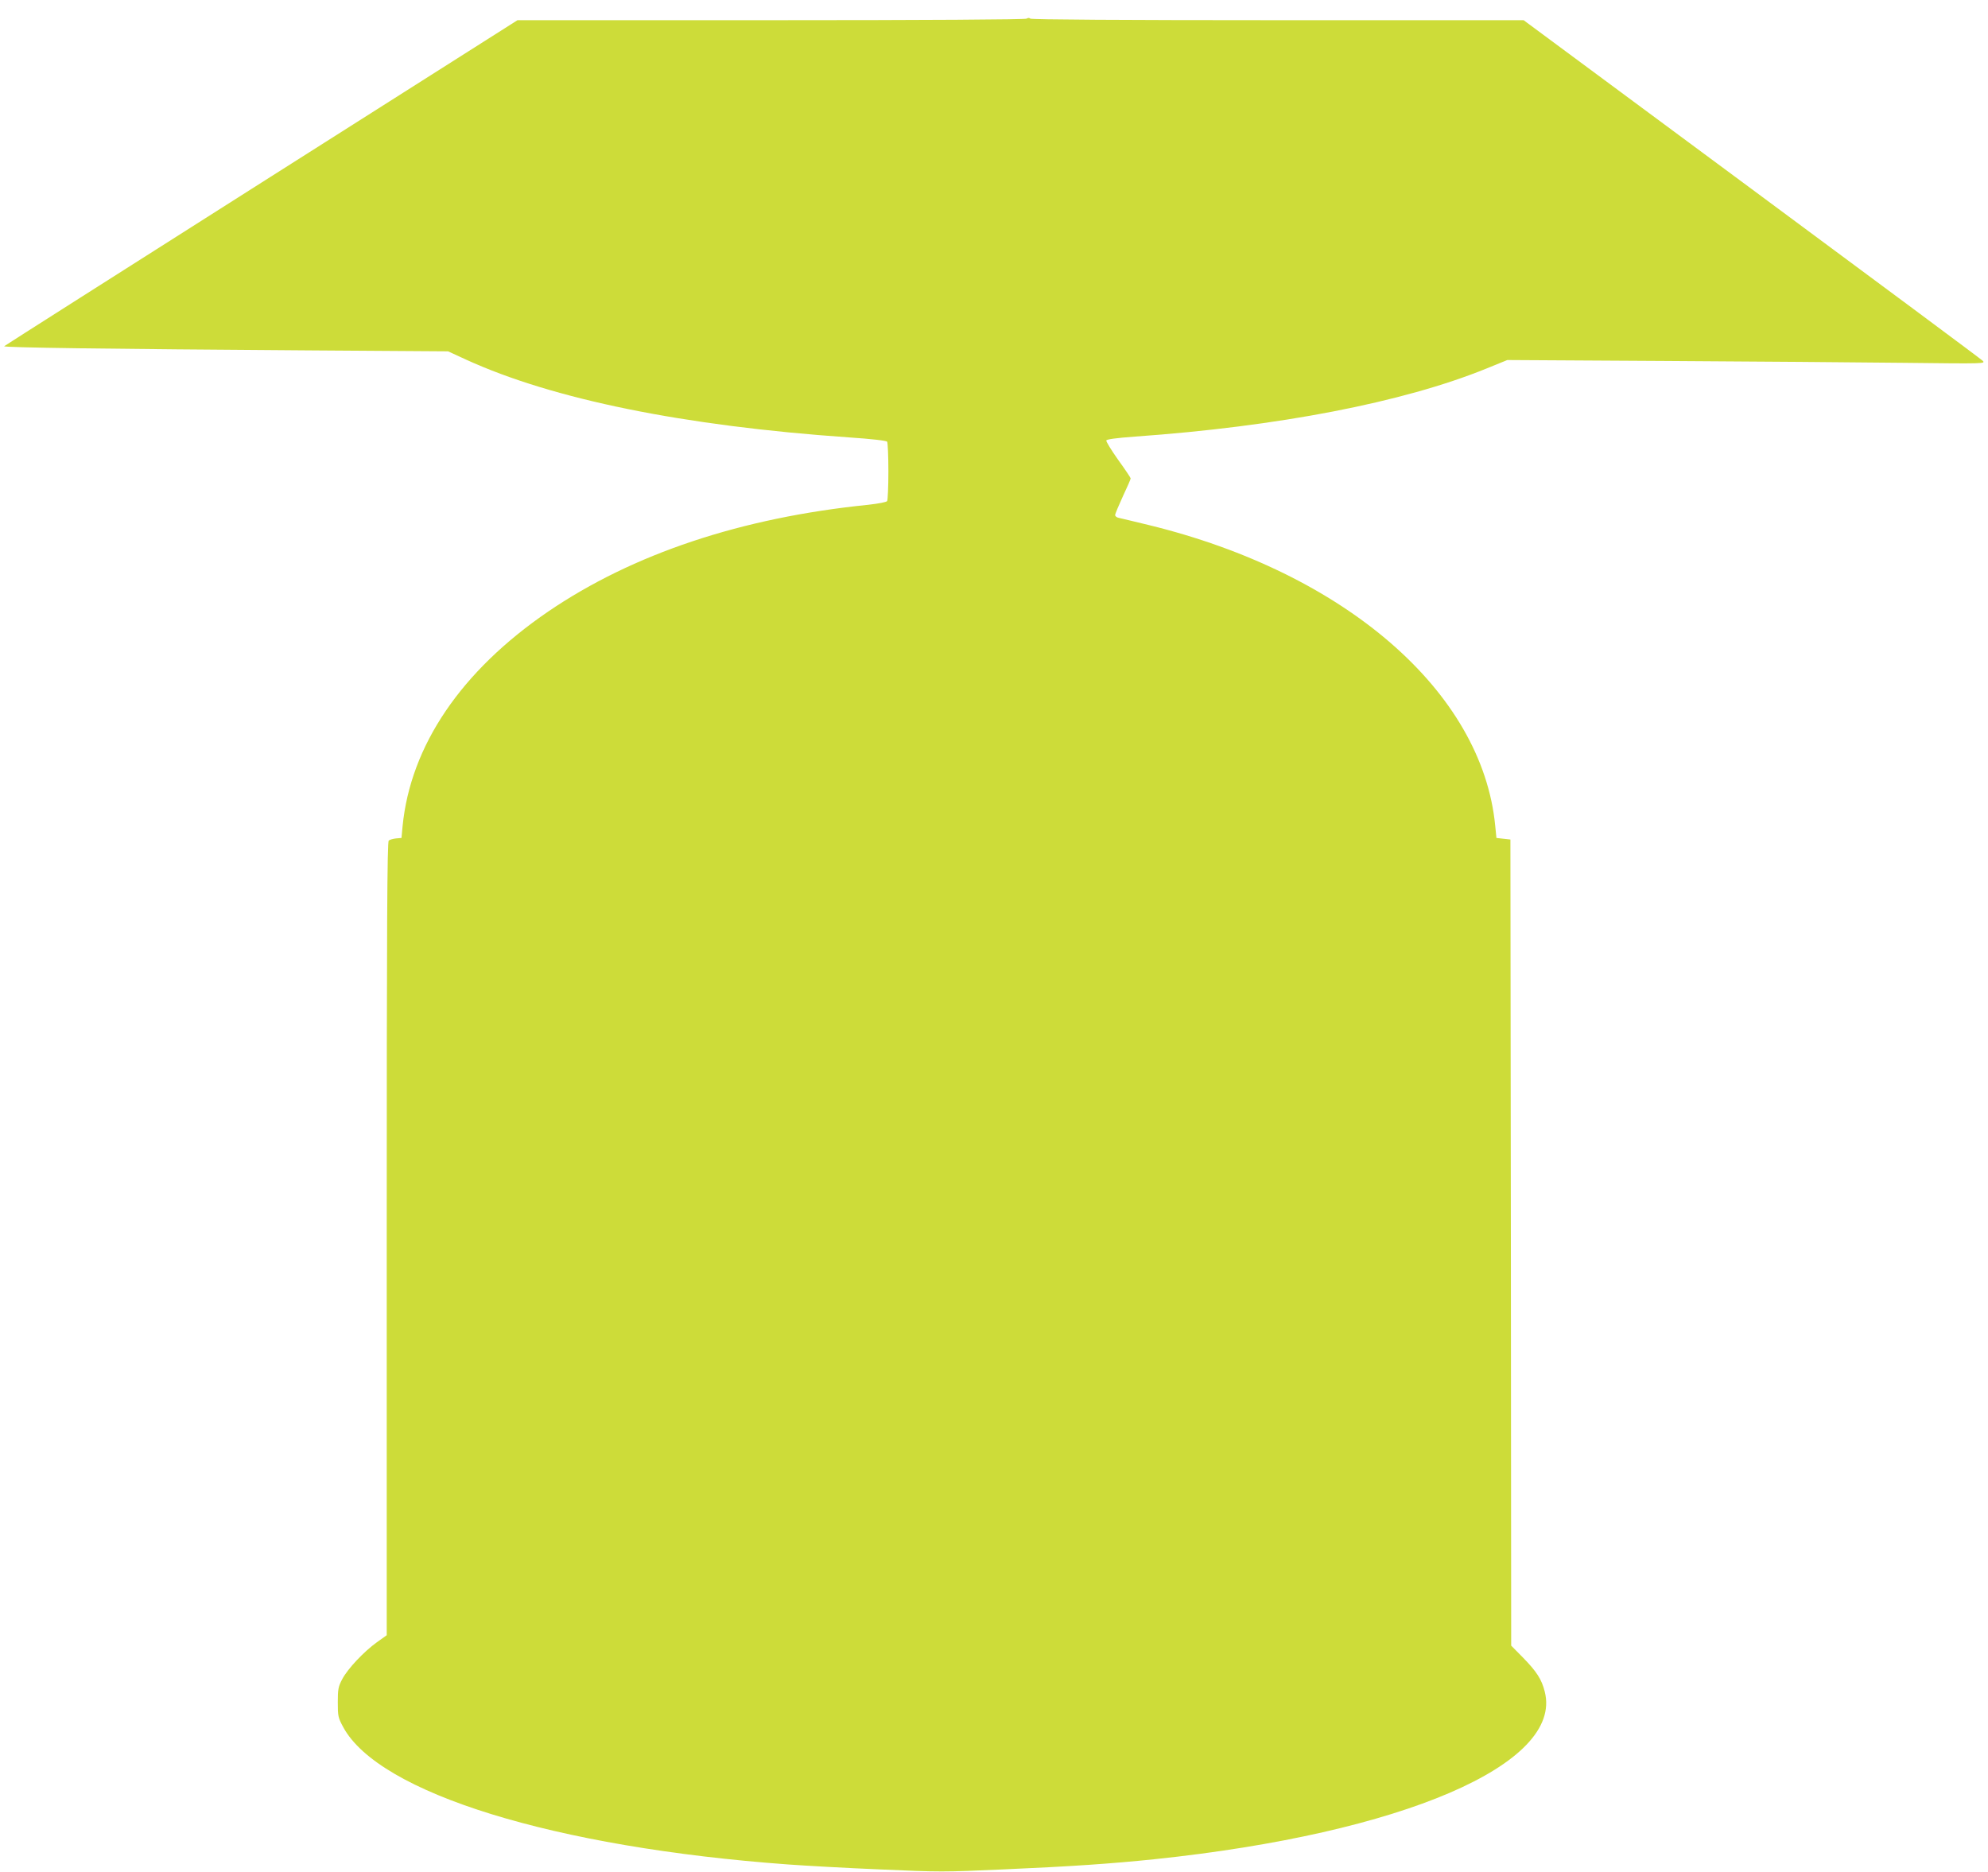 <?xml version="1.0" standalone="no"?>
<!DOCTYPE svg PUBLIC "-//W3C//DTD SVG 20010904//EN"
 "http://www.w3.org/TR/2001/REC-SVG-20010904/DTD/svg10.dtd">
<svg version="1.0" xmlns="http://www.w3.org/2000/svg"
 width="1280pt" height="1205pt" viewBox="0 0 1280 1205"
 preserveAspectRatio="xMidYMid meet">
<g transform="translate(0,1205) scale(0.1,-0.1)"
fill="#cddc39" stroke="none">
<path d="M6610 11930 c-9 -6 -654 -10 -1647 -10 l-1631 0 -1649 -1046 c-906
-575 -1652 -1049 -1656 -1053 -9 -9 661 -18 1973 -27 l885 -6 115 -53 c560
-256 1401 -427 2465 -501 149 -10 243 -21 247 -28 4 -6 8 -92 8 -191 0 -99 -4
-185 -8 -191 -4 -7 -59 -17 -122 -24 -819 -83 -1515 -316 -2060 -687 -561
-383 -887 -864 -938 -1383 l-7 -75 -35 -3 c-19 -2 -41 -8 -47 -14 -10 -8 -13
-529 -13 -2563 l0 -2553 -63 -45 c-85 -61 -188 -171 -223 -237 -26 -49 -29
-65 -29 -150 0 -90 2 -99 35 -160 230 -425 1360 -774 2865 -884 110 -8 377
-23 594 -32 376 -17 413 -17 785 0 439 19 702 37 981 66 1594 167 2631 612
2511 1079 -20 80 -53 130 -142 221 l-74 75 -2 2595 -3 2595 -45 5 -45 5 -8 80
c-84 862 -967 1627 -2232 1935 -93 23 -180 43 -192 46 -13 2 -23 11 -23 18 0
8 23 62 50 121 28 59 50 110 50 115 0 4 -36 58 -81 120 -44 62 -78 118 -76
124 3 8 64 16 183 25 923 65 1727 220 2264 438 l135 55 1015 -6 c558 -3 1251
-9 1540 -12 524 -6 525 -6 505 14 -11 11 -680 508 -1488 1106 l-1467 1086
-1583 0 c-996 0 -1587 4 -1593 10 -6 6 -15 6 -24 0z"/>
</g>
</svg>
